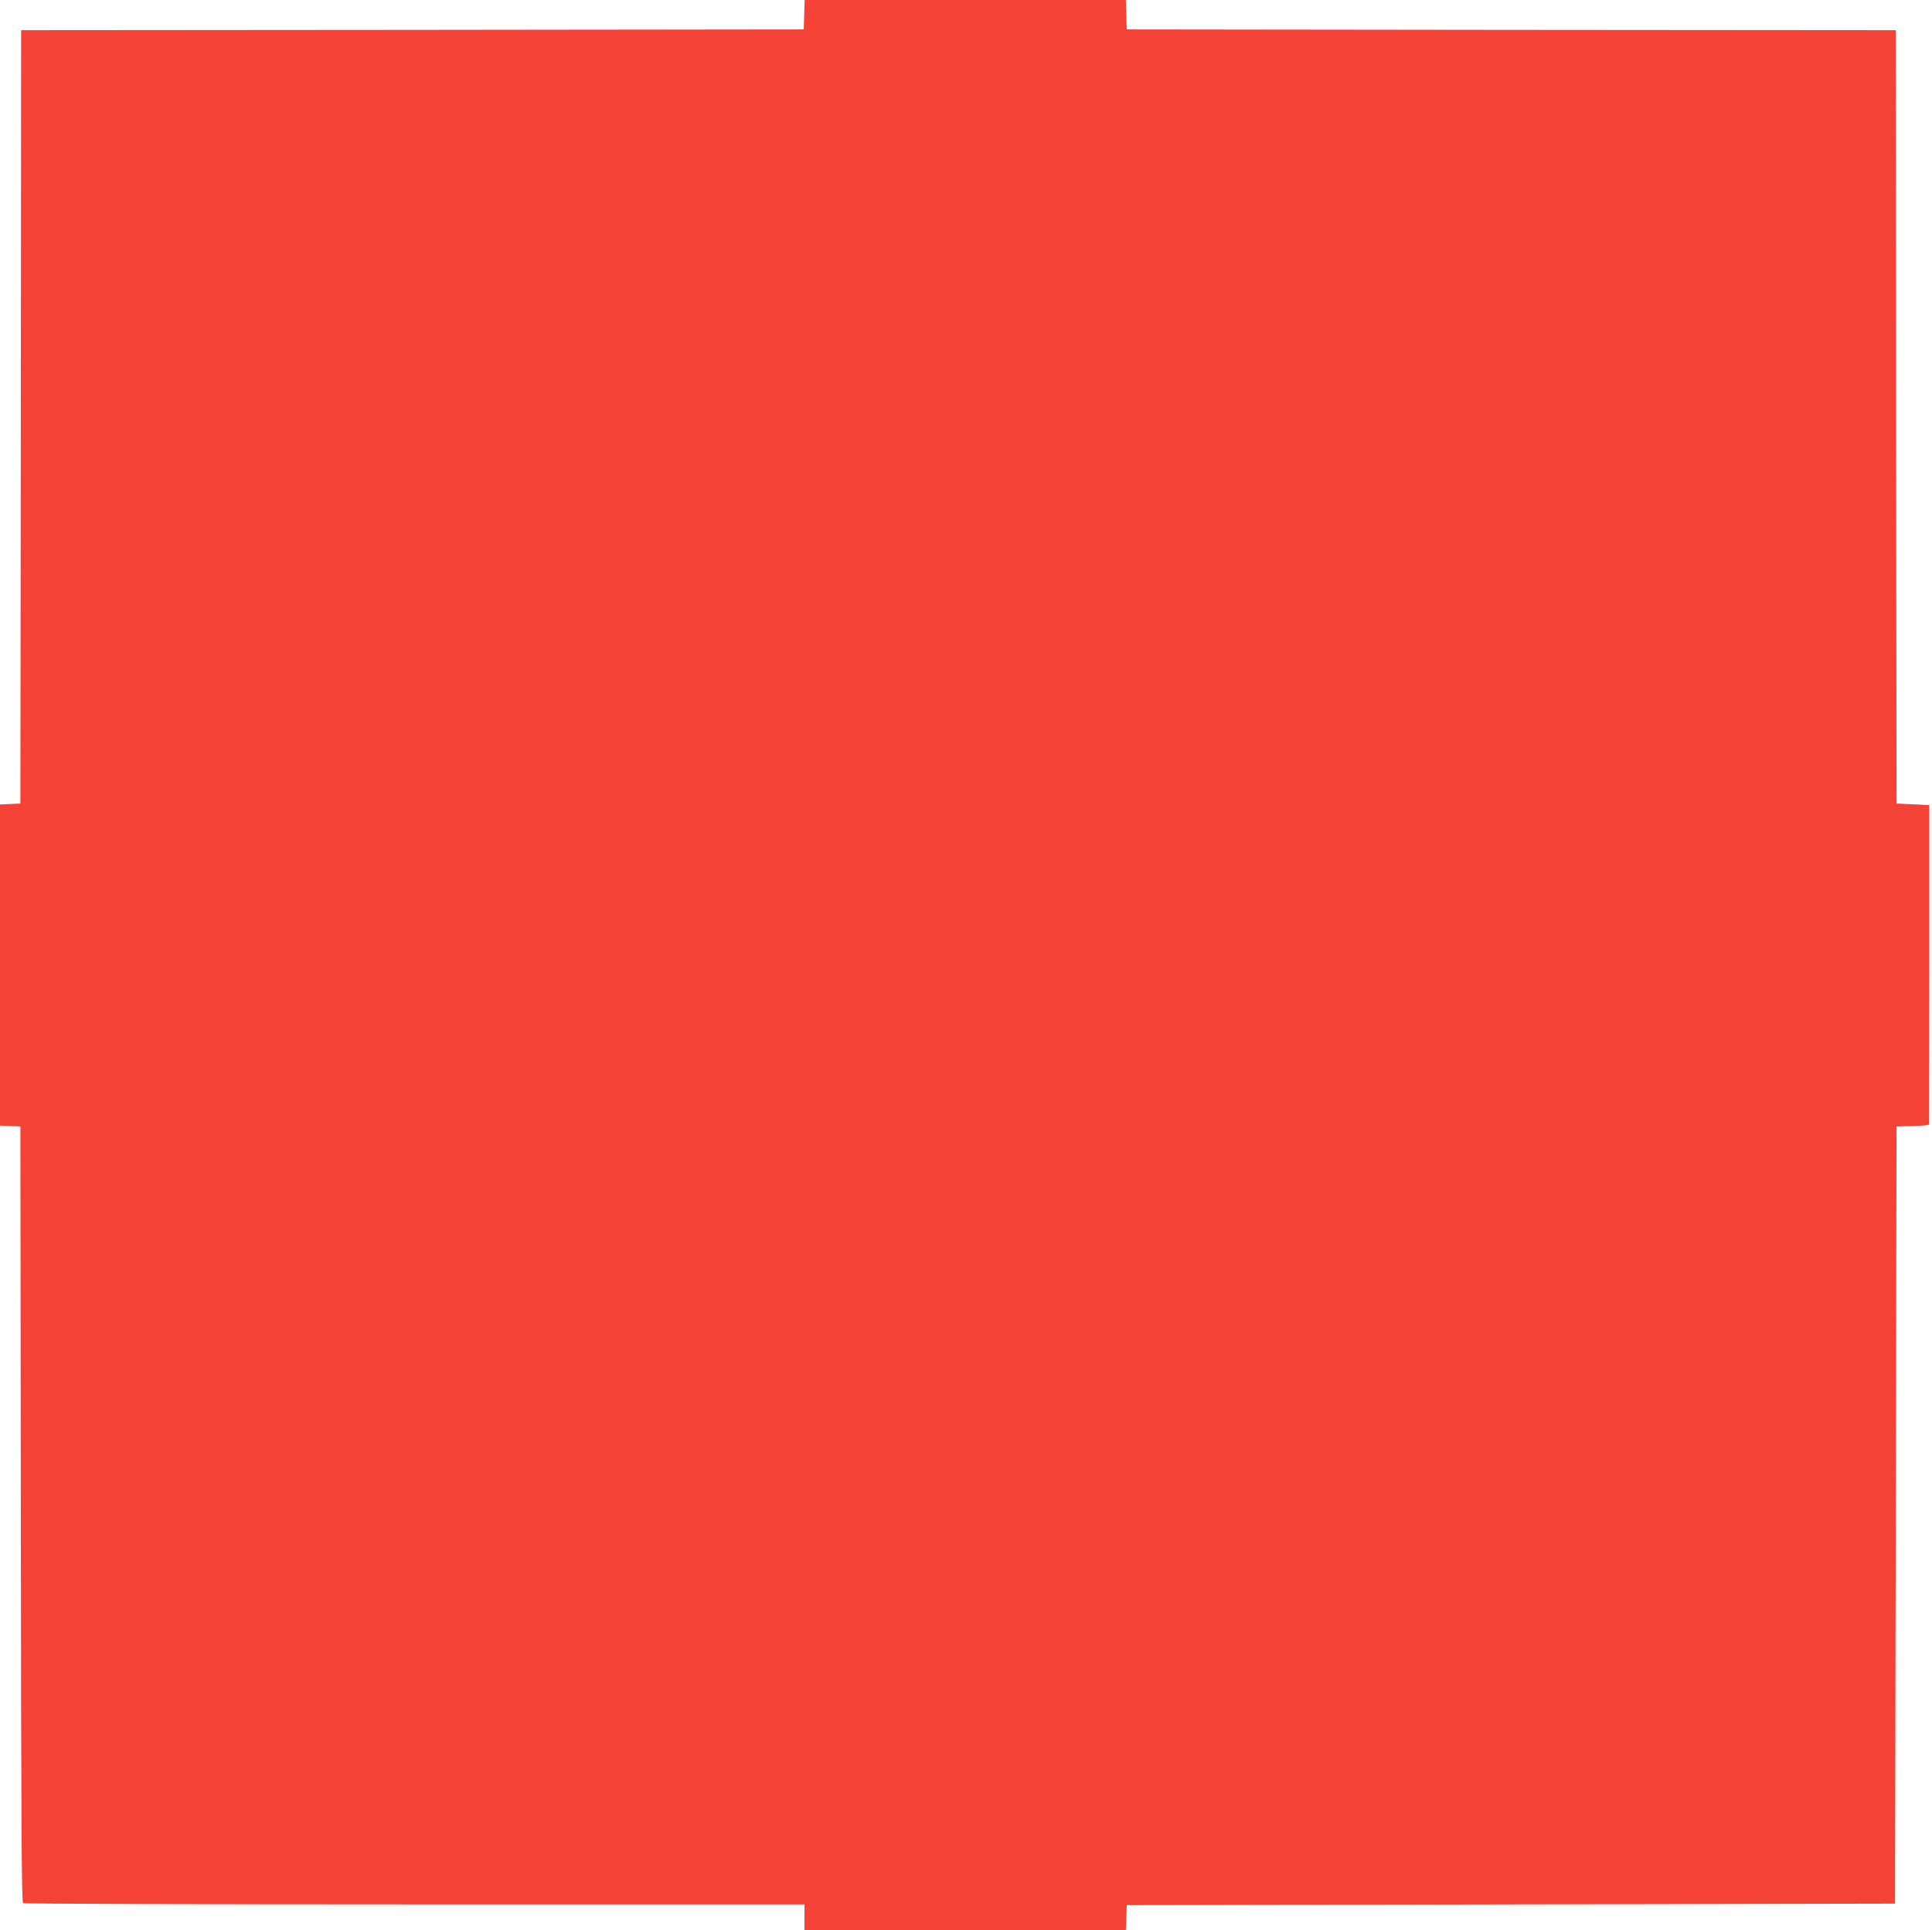 <?xml version="1.0" standalone="no"?>
<!DOCTYPE svg PUBLIC "-//W3C//DTD SVG 20010904//EN"
 "http://www.w3.org/TR/2001/REC-SVG-20010904/DTD/svg10.dtd">
<svg version="1.0" xmlns="http://www.w3.org/2000/svg"
 width="1280pt" height="1279pt" viewBox="0 0 1280 1279"
 preserveAspectRatio="xMidYMid meet">
<g transform="translate(0,1279) scale(0.1,-0.1)"
fill="#f44336" stroke="none">
<path d="M5328 12693 l-3 -98 -2592 -3 -2593 -2 -2 -2563 -3 -2562 -67 -3 -68
-3 0 -1064 0 -1064 68 -3 67 -3 3 -2569 c2 -2041 5 -2571 15 -2578 6 -4 1174
-8 2595 -8 l2582 0 0 -85 0 -85 1065 0 1064 0 3 83 3 82 2545 5 2545 5 5 2575
5 2575 108 3 c59 1 107 6 108 10 0 4 0 482 1 1062 l0 1055 -108 5 -109 5 -3
2562 -2 2563 -2548 2 -2547 3 -3 98 -3 97 -1064 0 -1064 0 -3 -97z"/>
</g>
</svg>
